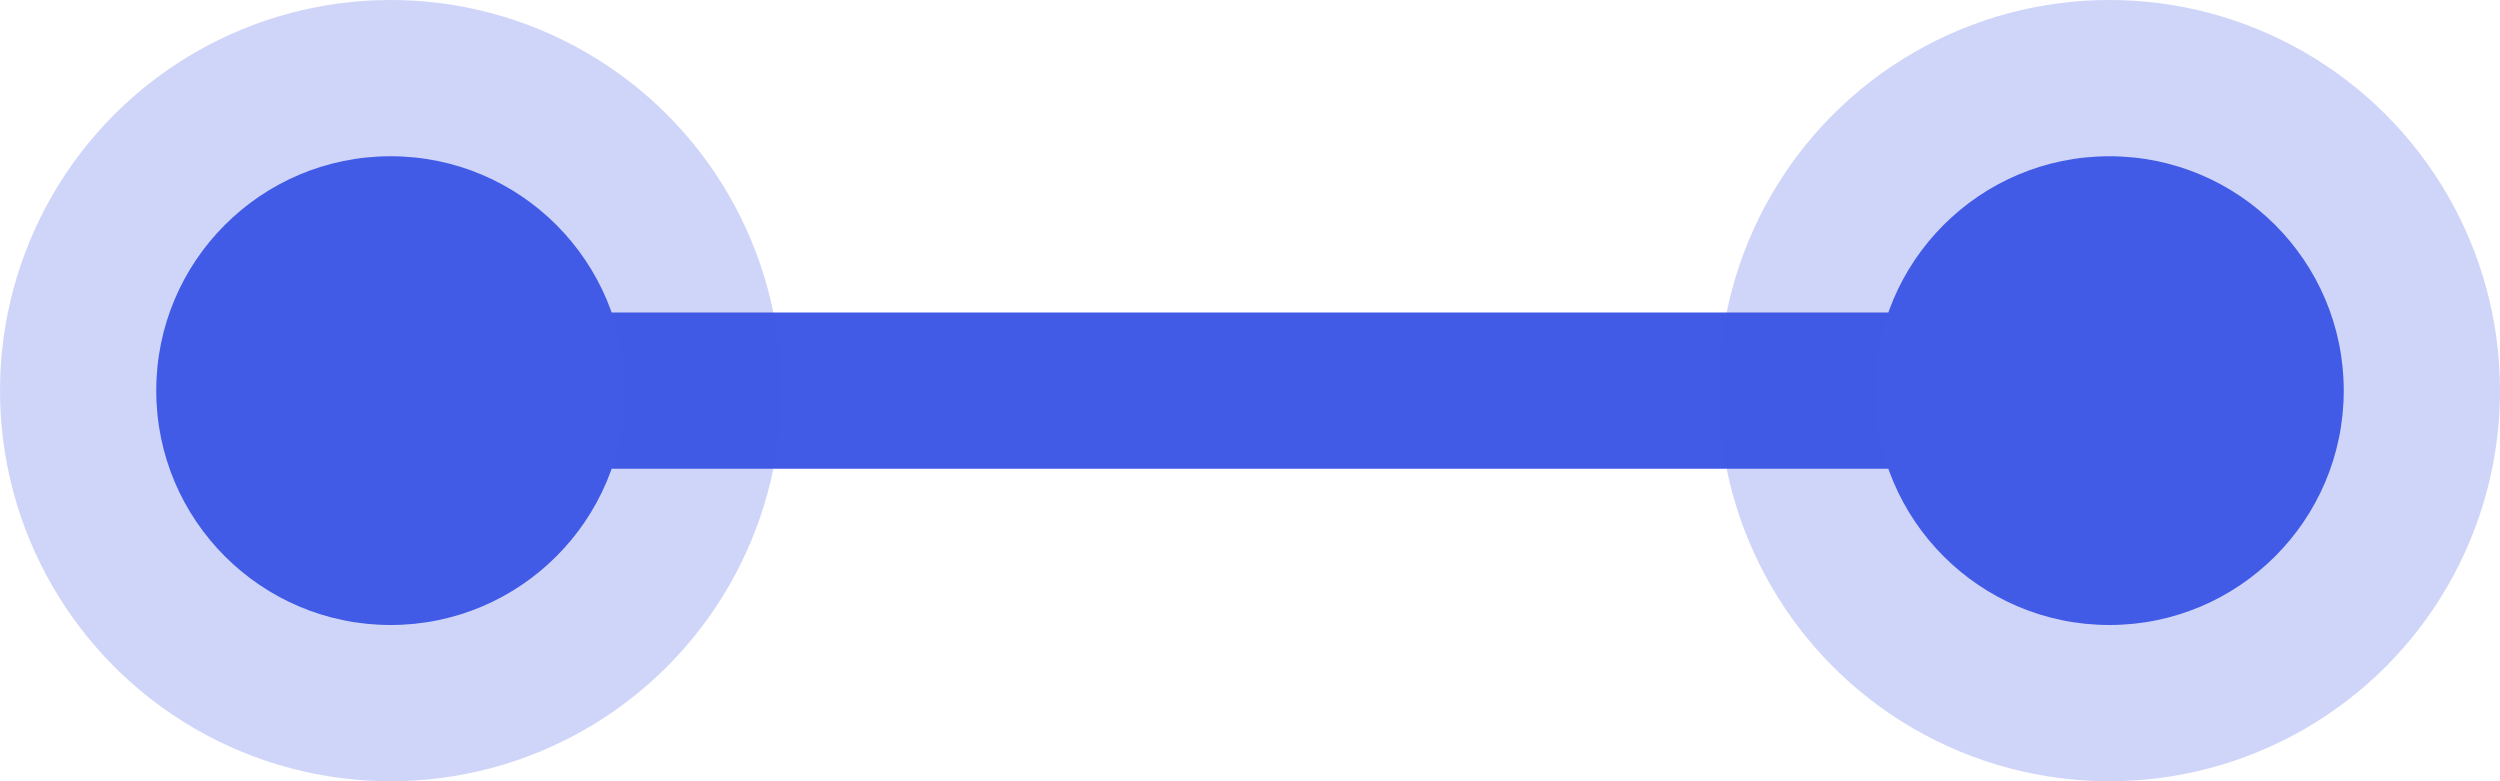 <?xml version="1.0" encoding="UTF-8"?> <svg xmlns="http://www.w3.org/2000/svg" width="16" height="5" viewBox="0 0 16 5" fill="none"><rect x="3" y="2" width="11" height="1" fill="#415BE7"></rect><circle cx="2.5" cy="2.5" r="2.5" fill="#415BE7" fill-opacity="0.25"></circle><circle cx="2.5" cy="2.5" r="1.5" fill="#415BE7"></circle><circle cx="13.5" cy="2.5" r="2.5" fill="#415BE7" fill-opacity="0.25"></circle><circle cx="13.5" cy="2.5" r="1.5" fill="#415BE7"></circle></svg> 